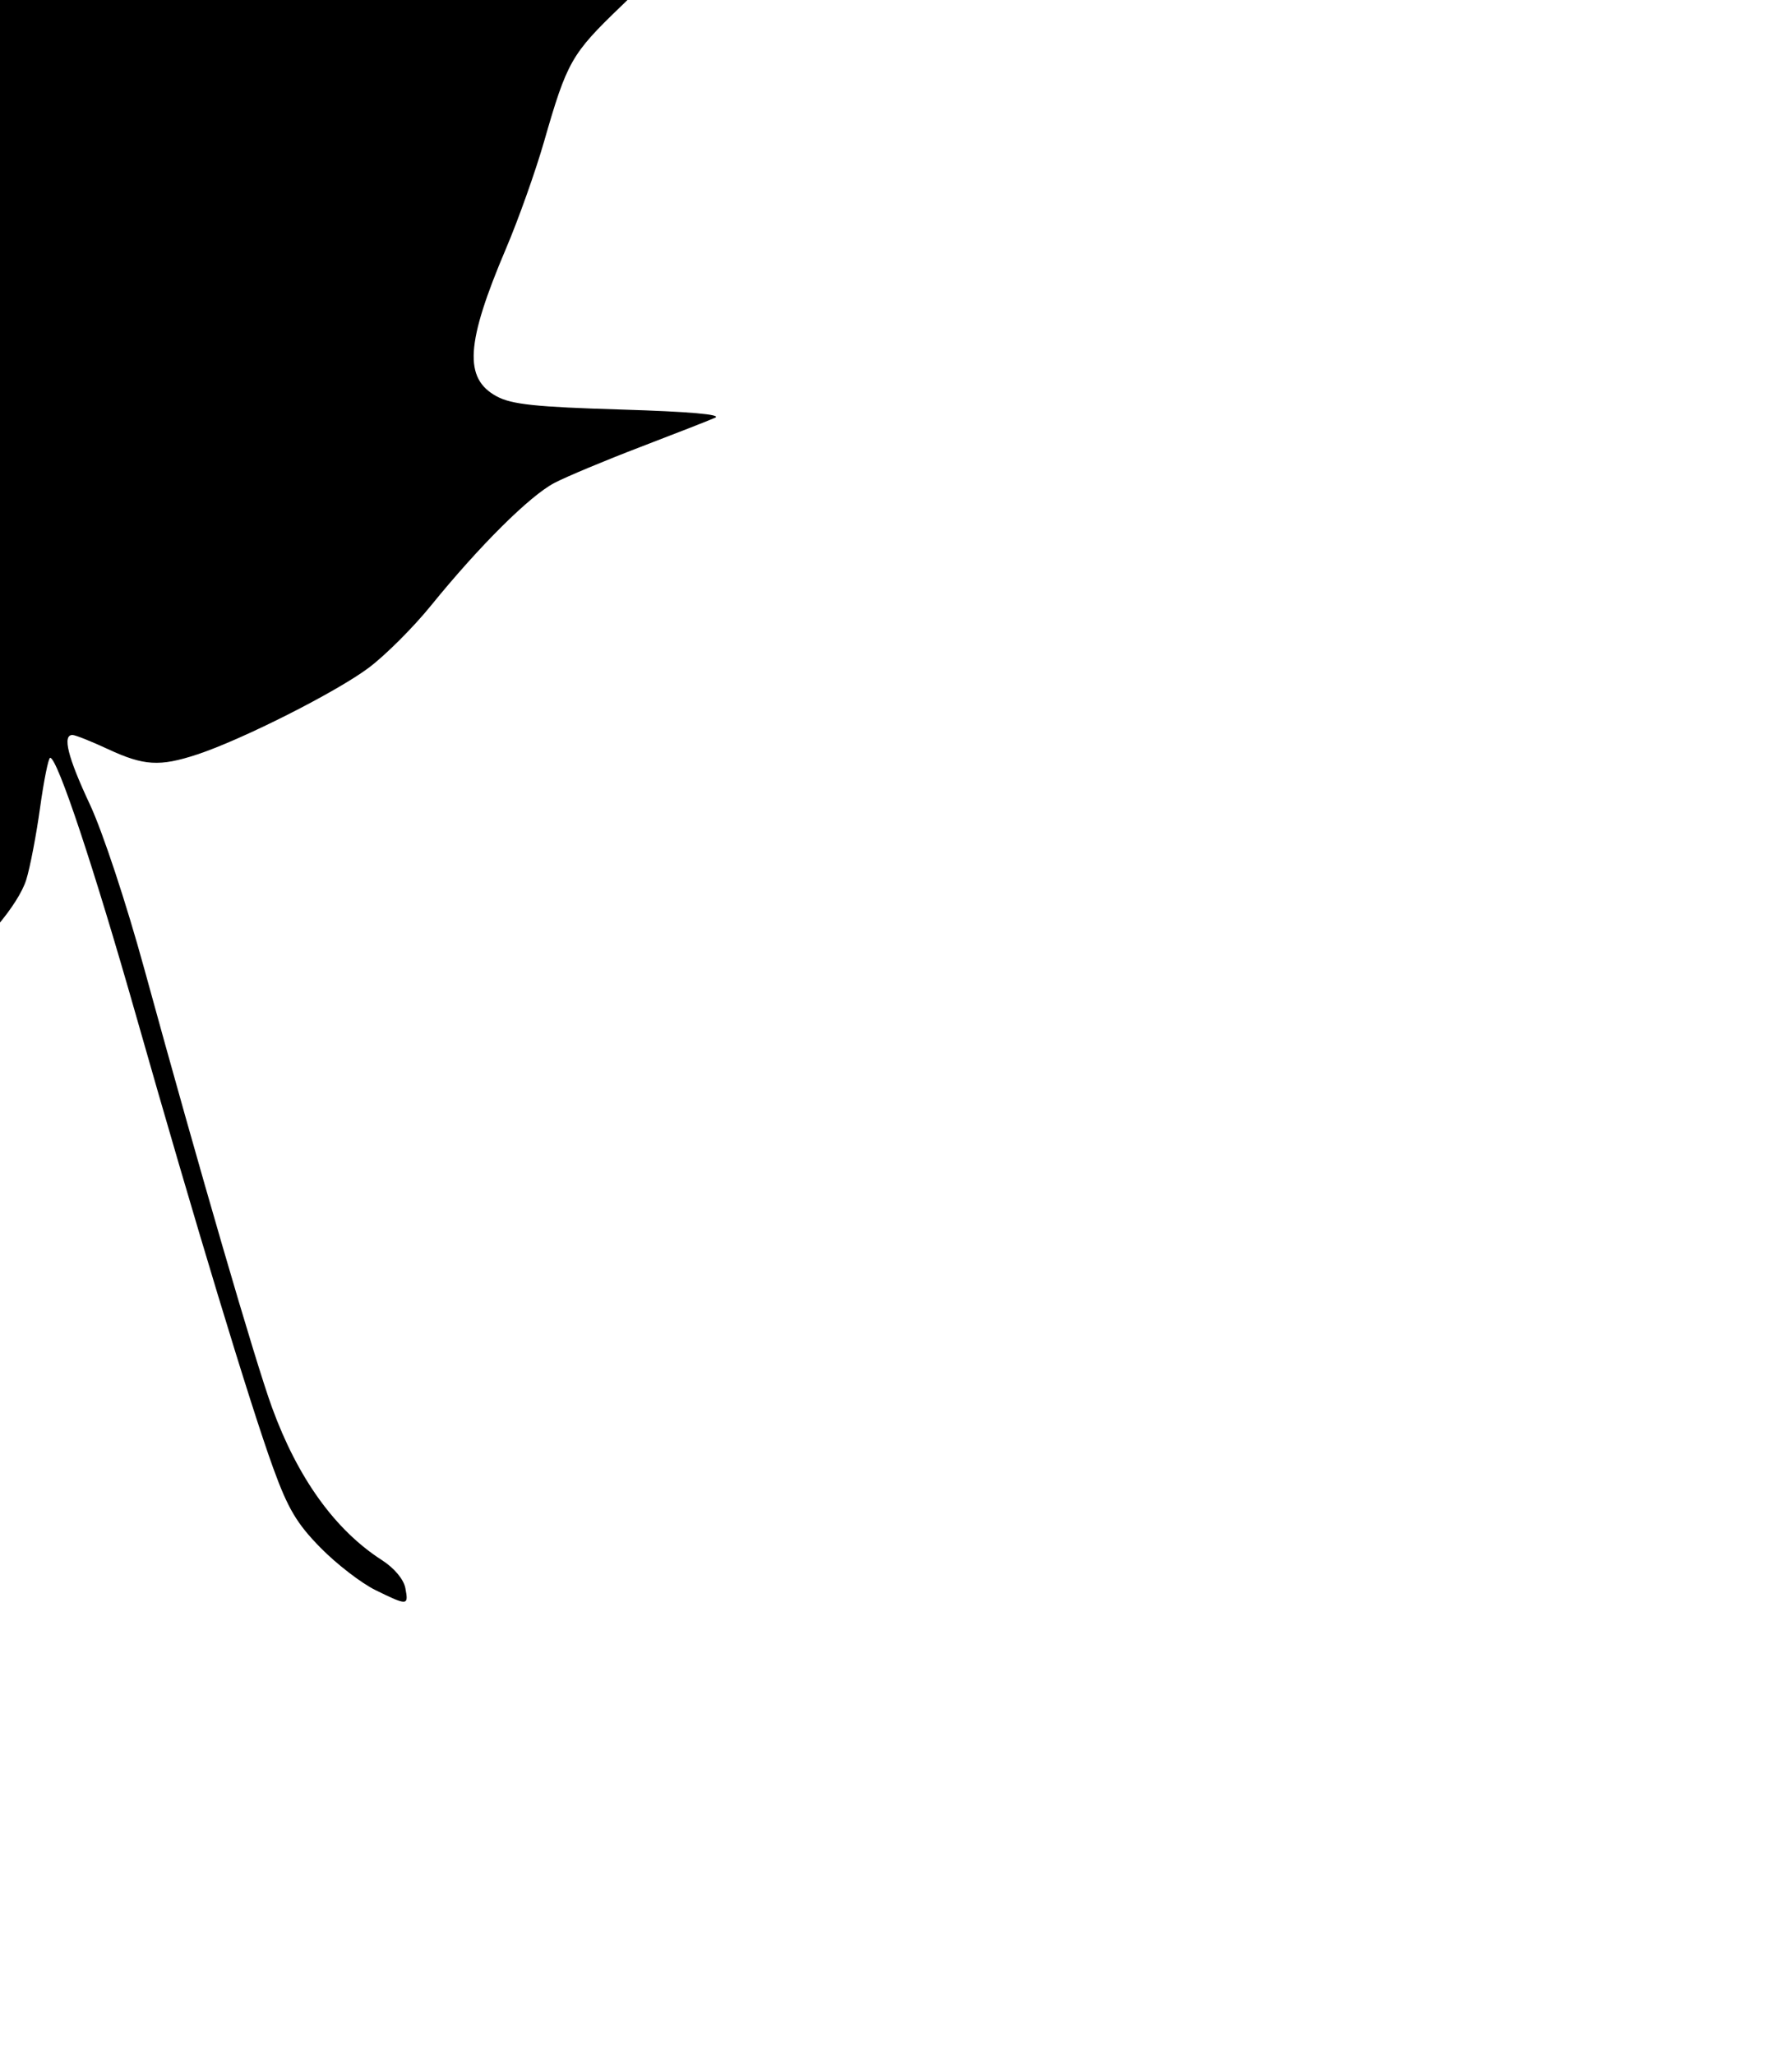 <?xml version="1.0" encoding="UTF-8" standalone="no"?>
<!-- Created with Inkscape (http://www.inkscape.org/) -->
<svg
   xmlns:dc="http://purl.org/dc/elements/1.1/"
   xmlns:cc="http://web.resource.org/cc/"
   xmlns:rdf="http://www.w3.org/1999/02/22-rdf-syntax-ns#"
   xmlns:svg="http://www.w3.org/2000/svg"
   xmlns="http://www.w3.org/2000/svg"
   xmlns:sodipodi="http://sodipodi.sourceforge.net/DTD/sodipodi-0.dtd"
   xmlns:inkscape="http://www.inkscape.org/namespaces/inkscape"
   id="svg2226"
   sodipodi:version="0.32"
   inkscape:version="0.45.1"
   width="314"
   height="360"
   version="1.0"
   sodipodi:docbase="C:\Users\Cari\Documents\svgs\aves"
   sodipodi:docname="autumn-leaf3.png.svg"
   inkscape:output_extension="org.inkscape.output.svg.inkscape">
  <defs
     id="defs2229" />
  <sodipodi:namedview
     inkscape:window-height="750"
     inkscape:window-width="1280"
     inkscape:pageshadow="2"
     inkscape:pageopacity="0.0"
     guidetolerance="10.0"
     gridtolerance="10.0"
     objecttolerance="10.0"
     borderopacity="1.0"
     bordercolor="#666666"
     pagecolor="#ffffff"
     id="base"
     inkscape:zoom="1.0472222"
     inkscape:cx="276.08172"
     inkscape:cy="215.29863"
     inkscape:window-x="-8"
     inkscape:window-y="-8"
     inkscape:current-layer="svg2226" />
  <path
     style="fill:#000000"
     d="M 65.793,278.537 C 63.318,277.324 58.987,273.987 56.168,271.12 C 52.006,266.889 50.441,264.247 47.843,257.076 C 43.766,245.818 34.127,214.031 23.937,178.239 C 16.45,151.944 10.059,132.743 8.792,132.743 C 8.486,132.743 7.689,136.68 7.021,141.493 C 6.354,146.305 5.262,151.984 4.596,154.112 C 3.219,158.508 -3.204,166.086 -8.878,170.008 C -12.262,172.347 -13.171,172.546 -16.707,171.722 C -23.502,170.139 -26.662,170.565 -30.903,173.637 C -33.1,175.229 -36.279,177.246 -37.966,178.118 C -40.685,179.524 -59.059,184.743 -61.291,184.743 C -61.767,184.743 -61.882,183.369 -61.546,181.69 C -60.956,178.74 -61.033,178.661 -63.821,179.353 C -68.826,180.597 -72.806,182.554 -77.327,185.996 C -79.736,187.83 -82.339,189.718 -83.111,190.191 C -84.765,191.204 -84.65,190.995 -78.462,181.743 C -72.225,172.417 -68.966,165.292 -68.442,159.835 C -67.991,155.149 -68.043,155.048 -71.8,153.266 C -77.996,150.325 -96.125,147.828 -120.966,146.493 L -144.224,145.243 L -139.505,141.743 C -132.408,136.479 -128.995,131.048 -128.902,124.868 C -128.805,118.42 -130.695,116.273 -141.343,110.733 C -145.668,108.483 -149.207,106.491 -149.207,106.306 C -149.207,106.122 -148.535,104.682 -147.713,103.107 C -144.955,97.819 -146.532,93.177 -152.055,90.321 C -155.574,88.501 -167.56,86.116 -177.613,85.235 L -185.52,84.543 L -178.759,80.772 C -172.953,77.533 -170.777,76.903 -163.352,76.308 C -152.438,75.433 -136.263,72.34 -132.544,70.417 C -127.922,68.027 -125.913,65.197 -126.414,61.782 L -126.861,58.743 L -109.984,58.743 C -90.3,58.743 -88.242,58.14 -86.35,51.827 C -84.802,46.659 -85.705,44.828 -95.521,33.231 C -101.669,25.967 -103.51,22.896 -106.749,14.505 C -109.503,7.369 -112.301,2.297 -116.43,-3.046 C -119.624,-7.179 -122.047,-10.75 -121.815,-10.983 C -121.583,-11.215 -120.048,-10.709 -118.405,-9.86 C -110.904,-5.981 -103.272,-7.177 -99.582,-12.808 C -96.735,-17.153 -98.769,-29.389 -104.687,-43.507 C -105.308,-44.988 -104.86,-45.257 -101.782,-45.257 C -96.416,-45.257 -91.392,-47.671 -90.656,-50.603 C -89.858,-53.785 -92.796,-60.461 -98.736,-68.957 C -101.249,-72.552 -103.146,-75.651 -102.952,-75.845 C -101.993,-76.804 -85.849,-64.696 -82.052,-60.17 C -79.662,-57.321 -76.466,-53.587 -74.95,-51.873 L -72.194,-48.757 L -70.426,-50.839 L -68.659,-52.921 L -64.183,-50.089 C -59.999,-47.442 -51.467,-44.257 -48.56,-44.257 C -45.89,-44.257 -40.428,-50.417 -37.13,-57.146 C -35.247,-60.988 -33.432,-64.16 -33.095,-64.195 C -32.101,-64.296 -30.207,-53.365 -30.207,-47.525 C -30.207,-41.321 -29.466,-39.634 -23.717,-32.757 C -21.419,-30.007 -16.942,-23.707 -13.769,-18.757 C -5.644,-6.08 -0.653,-1.257 4.342,-1.257 C 7.111,-1.257 11.742,-7.194 16.79,-17.215 C 19.434,-22.463 23.137,-28.525 25.019,-30.686 L 28.442,-34.615 L 32.588,-32.956 C 34.868,-32.044 37.401,-31.553 38.216,-31.866 C 39.834,-32.487 44.598,-39.565 47.397,-45.507 C 48.812,-48.511 49.714,-49.257 51.93,-49.257 C 54.1,-49.257 55.392,-50.268 57.918,-53.939 C 63.814,-62.509 77.183,-78.588 77.535,-77.532 C 77.725,-76.96 76.18,-72.277 74.1,-67.125 C 71.052,-59.574 70.324,-56.496 70.344,-51.257 C 70.385,-40.409 71.324,-37.557 75.329,-36.108 L 78.793,-34.856 L 78.793,-25.999 C 78.793,-15.012 80.231,-9.07 83.82,-5.228 C 86.399,-2.468 87.104,-2.257 93.768,-2.257 C 98.794,-2.257 103.202,-3.017 108.497,-4.794 C 112.653,-6.189 116.222,-7.161 116.429,-6.955 C 116.636,-6.748 113.202,-3.117 108.798,1.115 C 100.111,9.464 99.362,10.783 95.322,24.836 C 93.835,30.01 90.852,38.396 88.693,43.472 C 81.607,60.131 81.218,66.308 87.058,69.444 C 89.664,70.844 93.892,71.29 108.793,71.738 C 120.77,72.099 126.588,72.606 125.293,73.177 C 124.193,73.662 118.296,75.971 112.187,78.307 C 106.079,80.643 99.329,83.462 97.187,84.572 C 92.878,86.803 84.031,95.587 75.487,106.116 C 72.42,109.897 67.535,114.775 64.632,116.956 C 58.985,121.199 42.374,129.589 34.508,132.172 C 27.989,134.312 25.197,134.144 18.944,131.233 C 16.002,129.863 13.189,128.743 12.694,128.743 C 10.897,128.743 11.873,132.636 15.738,140.885 C 17.978,145.665 22.111,158.152 25.299,169.773 C 34.921,204.847 44.719,238.483 47.668,246.563 C 52.186,258.942 58.727,268.022 66.913,273.279 C 69.077,274.668 70.731,276.638 71.025,278.173 C 71.621,281.294 71.446,281.306 65.793,278.537 z "
     id="path2252" />
</svg>
